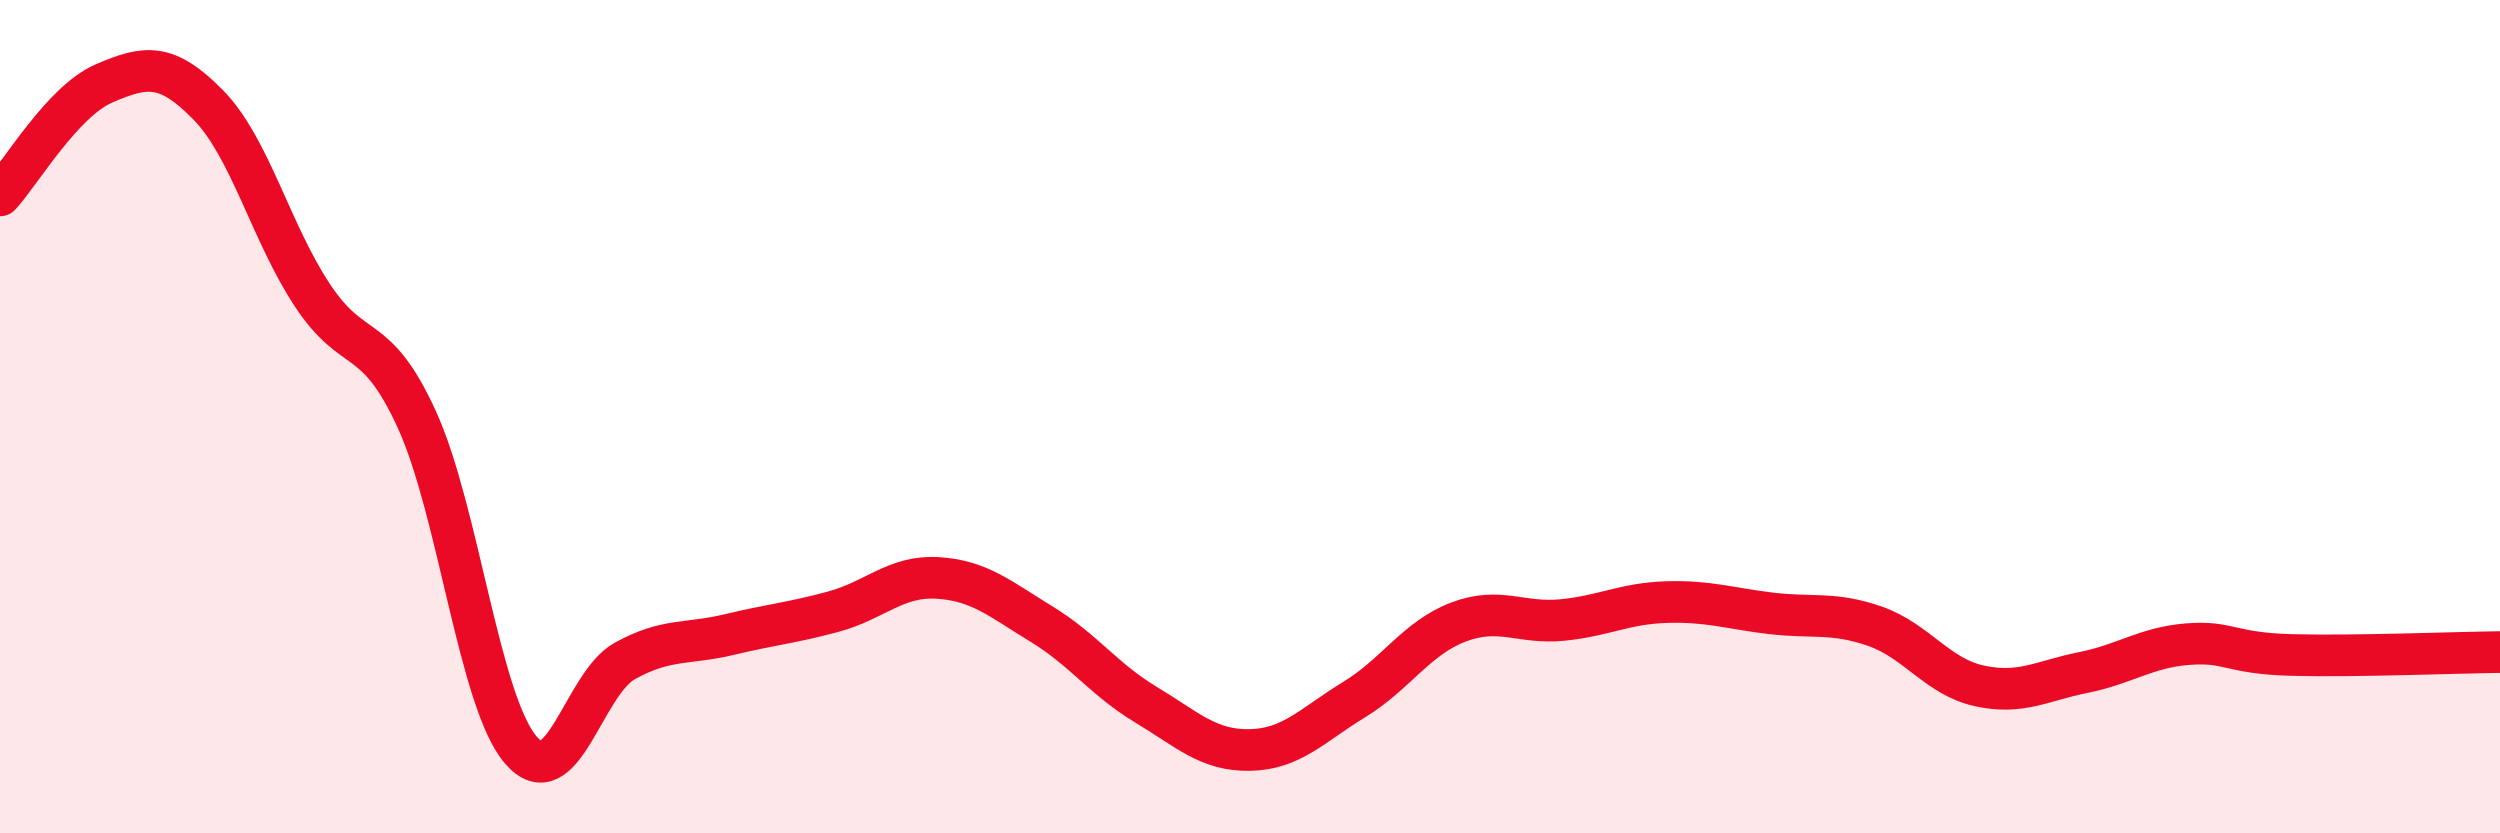 
    <svg width="60" height="20" viewBox="0 0 60 20" xmlns="http://www.w3.org/2000/svg">
      <path
        d="M 0,4.69 C 0.5,4.15 1.5,2.43 2.5,2 C 3.5,1.57 4,1.5 5,2.52 C 6,3.54 6.5,5.58 7.5,7.09 C 8.5,8.6 9,7.88 10,10.06 C 11,12.24 11.5,16.84 12.5,18 C 13.5,19.16 14,16.41 15,15.86 C 16,15.31 16.5,15.47 17.5,15.23 C 18.5,14.99 19,14.95 20,14.68 C 21,14.41 21.5,13.81 22.5,13.87 C 23.5,13.93 24,14.37 25,14.98 C 26,15.59 26.5,16.31 27.5,16.91 C 28.5,17.51 29,18.02 30,18 C 31,17.98 31.5,17.4 32.5,16.79 C 33.5,16.18 34,15.31 35,14.93 C 36,14.55 36.5,14.98 37.5,14.88 C 38.5,14.78 39,14.48 40,14.45 C 41,14.42 41.5,14.6 42.5,14.72 C 43.5,14.84 44,14.68 45,15.03 C 46,15.38 46.5,16.24 47.5,16.46 C 48.5,16.68 49,16.34 50,16.14 C 51,15.94 51.5,15.54 52.5,15.46 C 53.5,15.38 53.5,15.68 55,15.72 C 56.5,15.76 59,15.66 60,15.65L60 20L0 20Z"
        fill="#EB0A25"
        opacity="0.1"
        stroke-linecap="round"
        stroke-linejoin="round"
      />
      <path
        d="M 0,4.69 C 0.5,4.15 1.5,2.43 2.5,2 C 3.5,1.57 4,1.5 5,2.52 C 6,3.54 6.5,5.58 7.5,7.09 C 8.5,8.6 9,7.88 10,10.06 C 11,12.24 11.5,16.84 12.5,18 C 13.5,19.16 14,16.41 15,15.86 C 16,15.31 16.5,15.47 17.5,15.23 C 18.5,14.99 19,14.95 20,14.68 C 21,14.41 21.5,13.81 22.5,13.87 C 23.5,13.93 24,14.37 25,14.98 C 26,15.59 26.5,16.31 27.5,16.91 C 28.5,17.51 29,18.02 30,18 C 31,17.98 31.5,17.4 32.5,16.79 C 33.5,16.18 34,15.31 35,14.93 C 36,14.55 36.5,14.98 37.5,14.88 C 38.5,14.78 39,14.48 40,14.45 C 41,14.42 41.5,14.6 42.5,14.72 C 43.5,14.84 44,14.68 45,15.03 C 46,15.38 46.5,16.24 47.5,16.46 C 48.5,16.68 49,16.34 50,16.14 C 51,15.94 51.5,15.54 52.5,15.46 C 53.5,15.38 53.5,15.68 55,15.72 C 56.5,15.76 59,15.66 60,15.65"
        stroke="#EB0A25"
        stroke-width="1"
        fill="none"
        stroke-linecap="round"
        stroke-linejoin="round"
      />
    </svg>
  